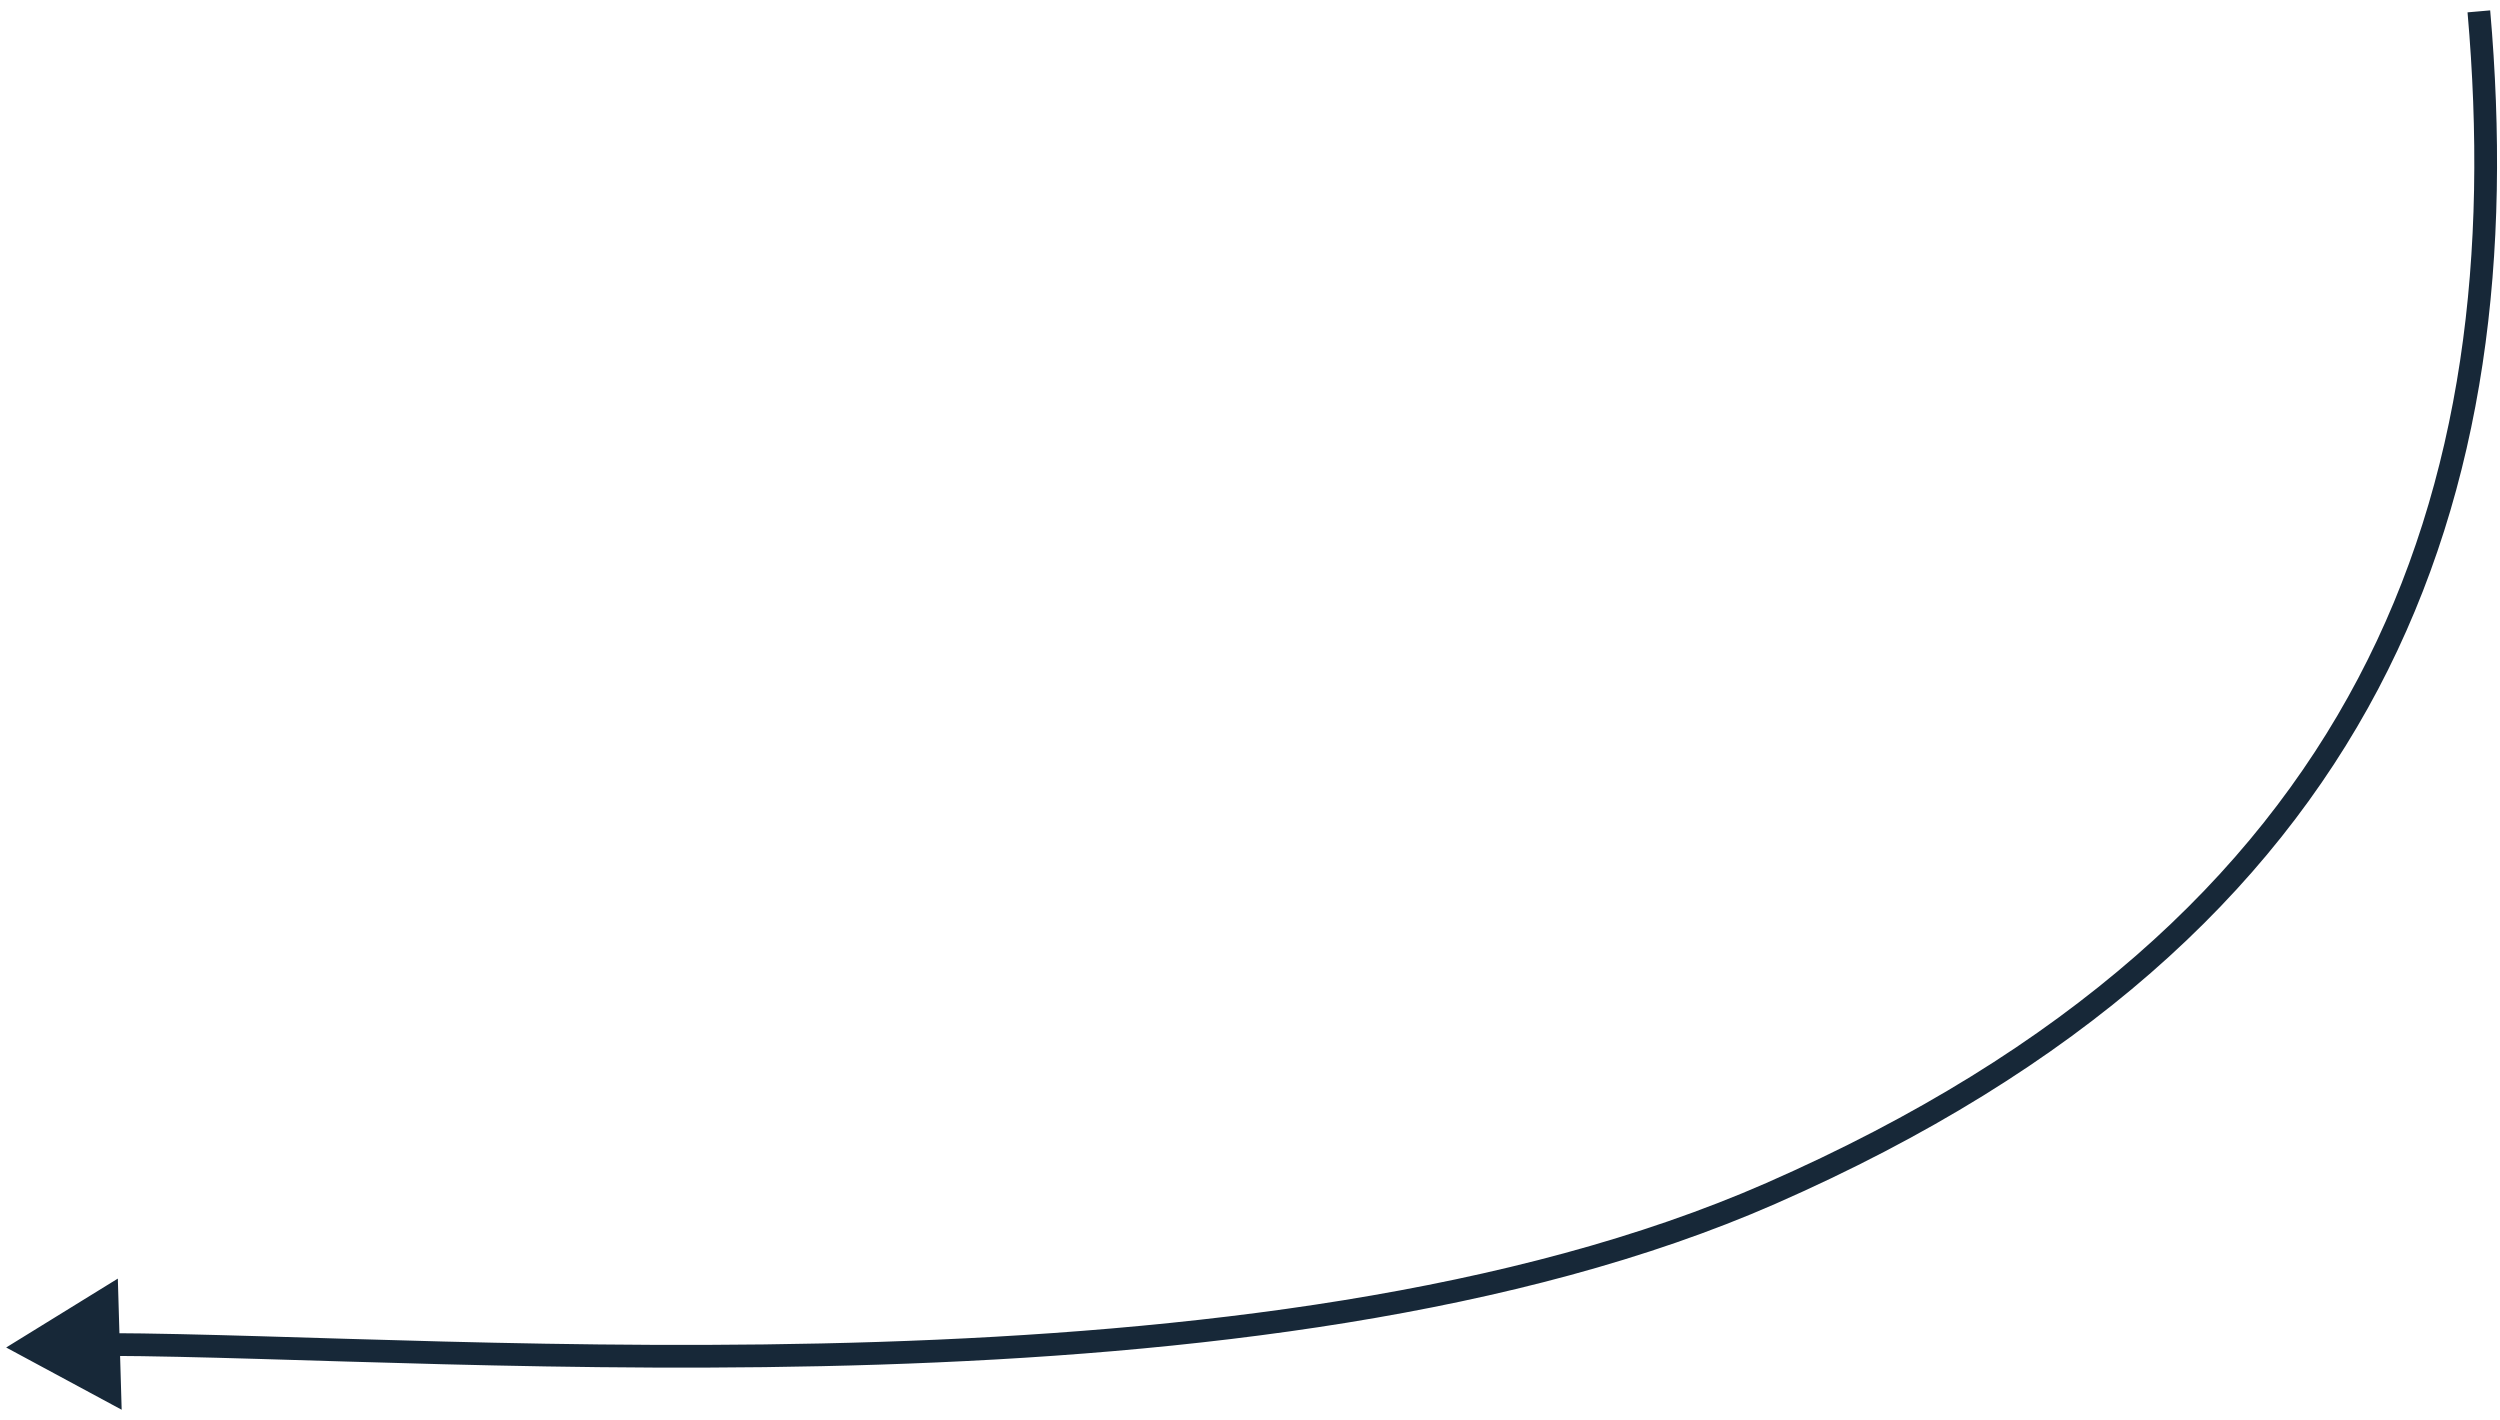 <svg xmlns="http://www.w3.org/2000/svg" width="220" height="125" viewBox="0 0 220 125" fill="none"><path d="M155.838 105.02L155.436 104.104L155.838 105.02ZM0.543 118.579L10.707 124.058L10.369 112.516L0.543 118.579ZM218.14 1L217.143 1.087C218.989 22.225 216.762 42.164 207.513 59.702C198.272 77.226 181.962 92.464 155.436 104.104L155.838 105.02L156.239 105.935C183.093 94.152 199.79 78.636 209.283 60.634C218.768 42.646 221.002 22.286 219.136 0.913L218.14 1ZM155.838 105.02L155.436 104.104C133.208 113.857 104.438 117.208 77.318 118.088C50.176 118.969 24.934 117.376 9.546 117.316L9.543 118.316L9.539 119.316C24.73 119.375 50.226 120.968 77.383 120.087C104.561 119.205 133.649 115.848 156.239 105.935L155.838 105.02Z" fill="#172838"></path></svg>